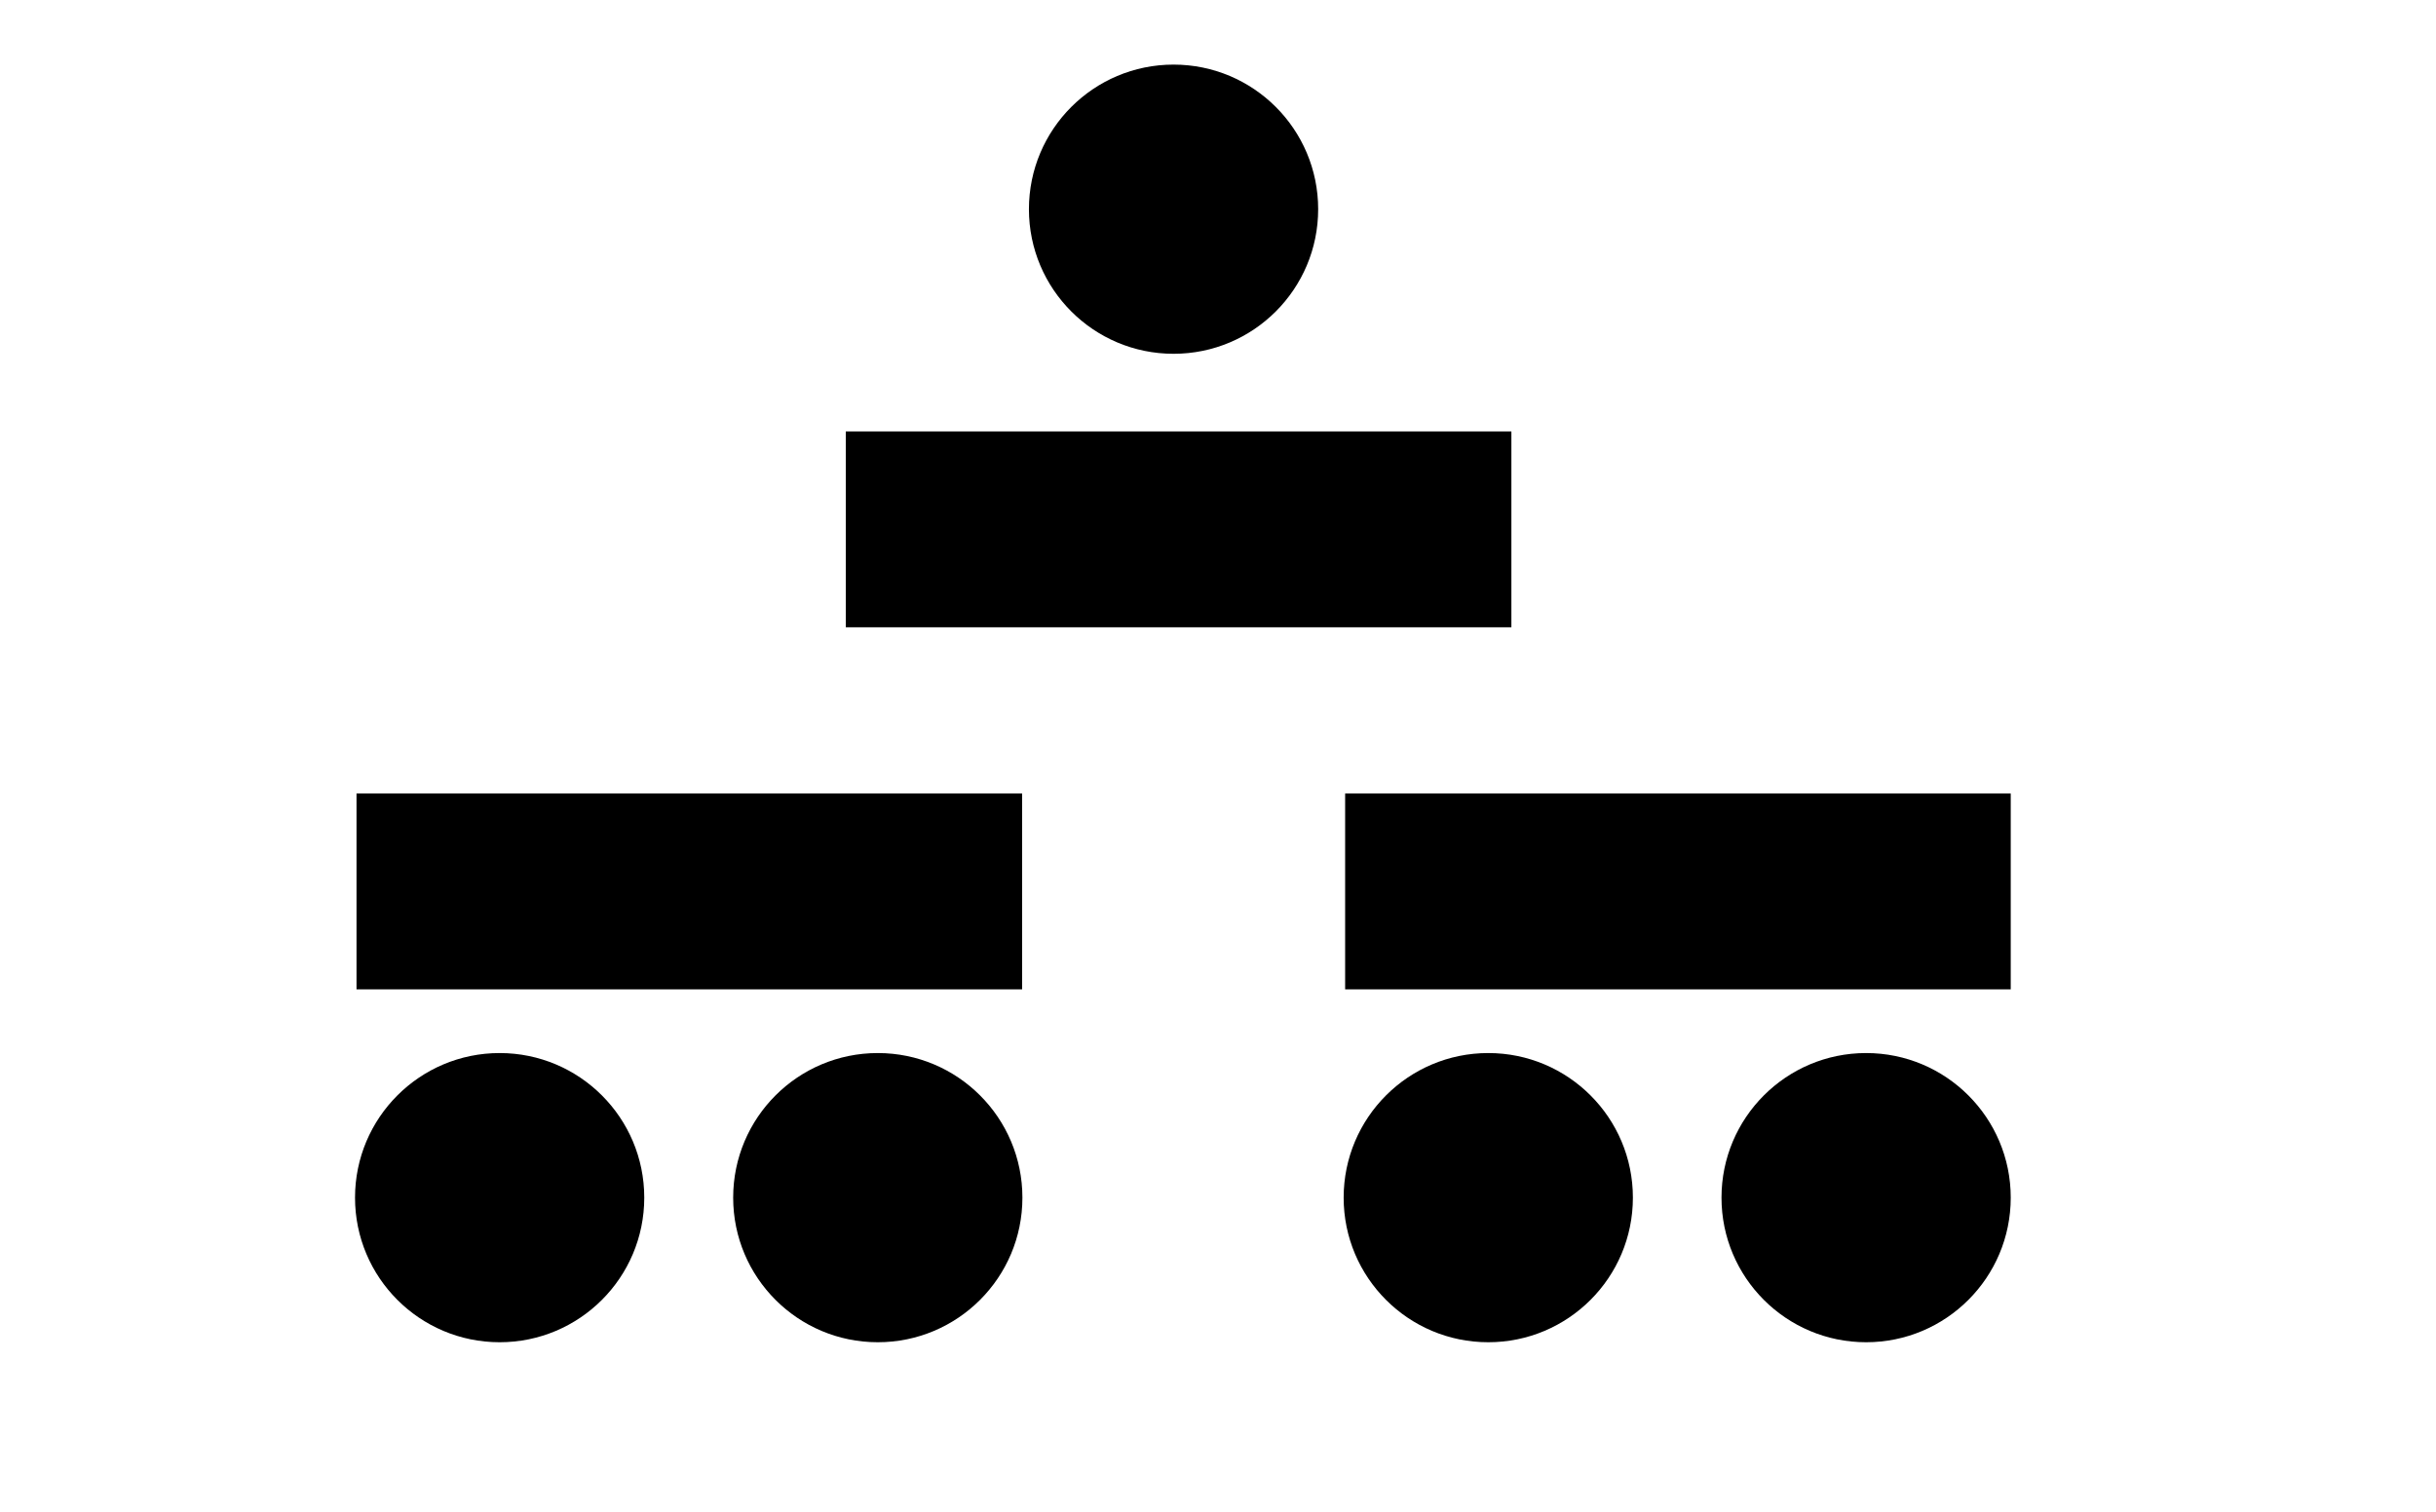 <svg xmlns="http://www.w3.org/2000/svg" width="29" height="18" viewBox="0 0 82.2 51.02">
    <circle cx="16.86" cy="40.42" r="4.88"/>
    <circle cx="29.62" cy="40.42" r="4.88"/>
    <path d="M12.03 26.78h22.46v6.61H12.03z"/>
    <circle cx="50.22" cy="40.42" r="4.88"/>
    <circle cx="62.97" cy="40.42" r="4.88"/>
    <path d="M45.39 26.78h22.46v6.61H45.39z"/>
    <circle cx="39.6" cy="7.06" r="4.88"/>
    <path d="M28.54 14.56H51v6.61H28.54z"/>
</svg>
